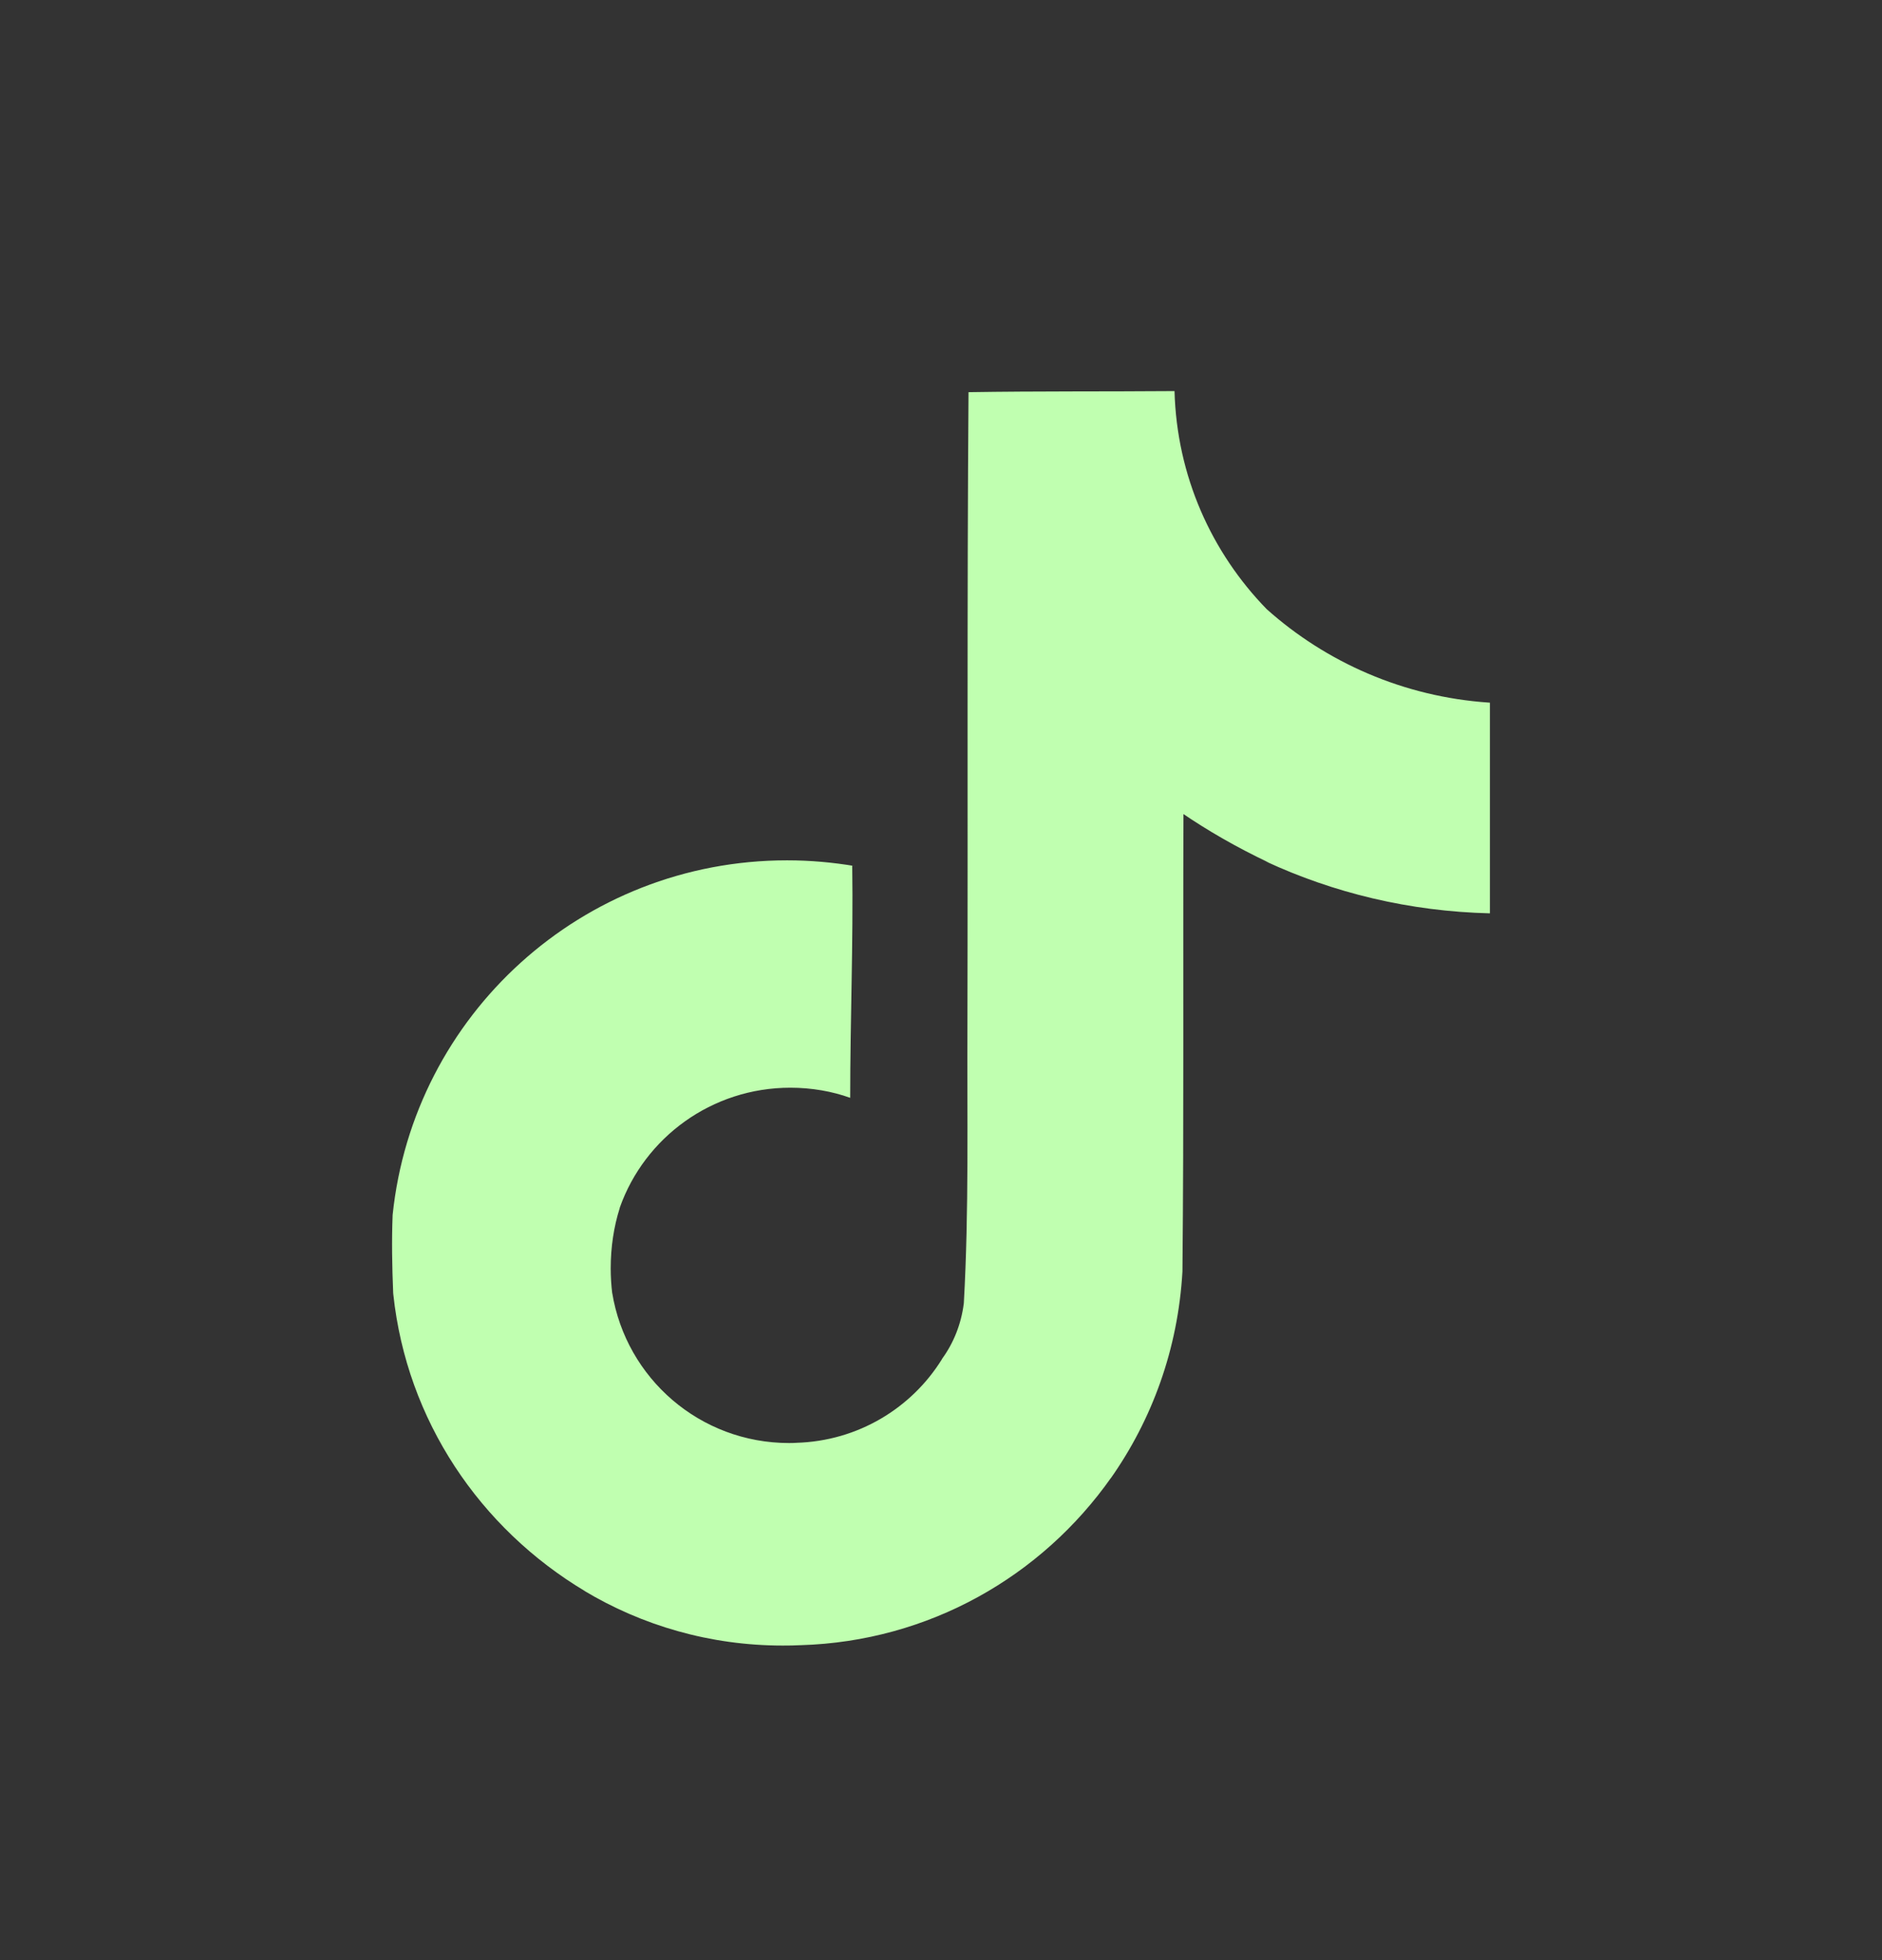 <svg width="24" height="25" viewBox="0 0 24 25" fill="none" xmlns="http://www.w3.org/2000/svg">
<rect x="0" y="0" width="24" height="25" fill="#333333" stroke="none"/>
<path d="M12.353 5.002C13.232 4.988 14.105 4.995 14.978 4.988C15.007 6.072 15.45 7.047 16.154 7.77L16.153 7.769C16.911 8.447 17.898 8.887 18.985 8.961L19 8.962V11.649C17.973 11.624 17.007 11.389 16.136 10.984L16.18 11.002C15.759 10.801 15.402 10.595 15.064 10.364L15.092 10.382C15.085 12.329 15.098 14.276 15.079 16.216C15.023 17.205 14.692 18.107 14.161 18.86L14.172 18.843C13.284 20.106 11.847 20.934 10.212 20.983H10.204C10.138 20.987 10.06 20.988 9.982 20.988C9.053 20.988 8.184 20.731 7.443 20.285L7.465 20.297C6.117 19.492 5.188 18.114 5.016 16.512L5.014 16.49C5 16.156 4.994 15.823 5.007 15.496C5.271 12.946 7.422 10.973 10.037 10.973C10.331 10.973 10.619 10.999 10.899 11.046L10.868 11.042C10.882 12.028 10.842 13.015 10.842 14.002C10.614 13.92 10.352 13.873 10.079 13.873C9.075 13.873 8.221 14.51 7.905 15.399L7.901 15.415C7.829 15.643 7.788 15.905 7.788 16.176C7.788 16.286 7.795 16.395 7.808 16.502L7.807 16.489C7.985 17.581 8.927 18.405 10.064 18.405C10.096 18.405 10.129 18.404 10.161 18.402H10.156C10.942 18.379 11.624 17.959 12.01 17.339L12.015 17.329C12.159 17.131 12.257 16.89 12.29 16.629L12.291 16.622C12.358 15.428 12.331 14.242 12.337 13.048C12.344 10.361 12.331 7.68 12.351 5L12.353 5.002Z" fill="#C0FFB0"/>
</svg>
